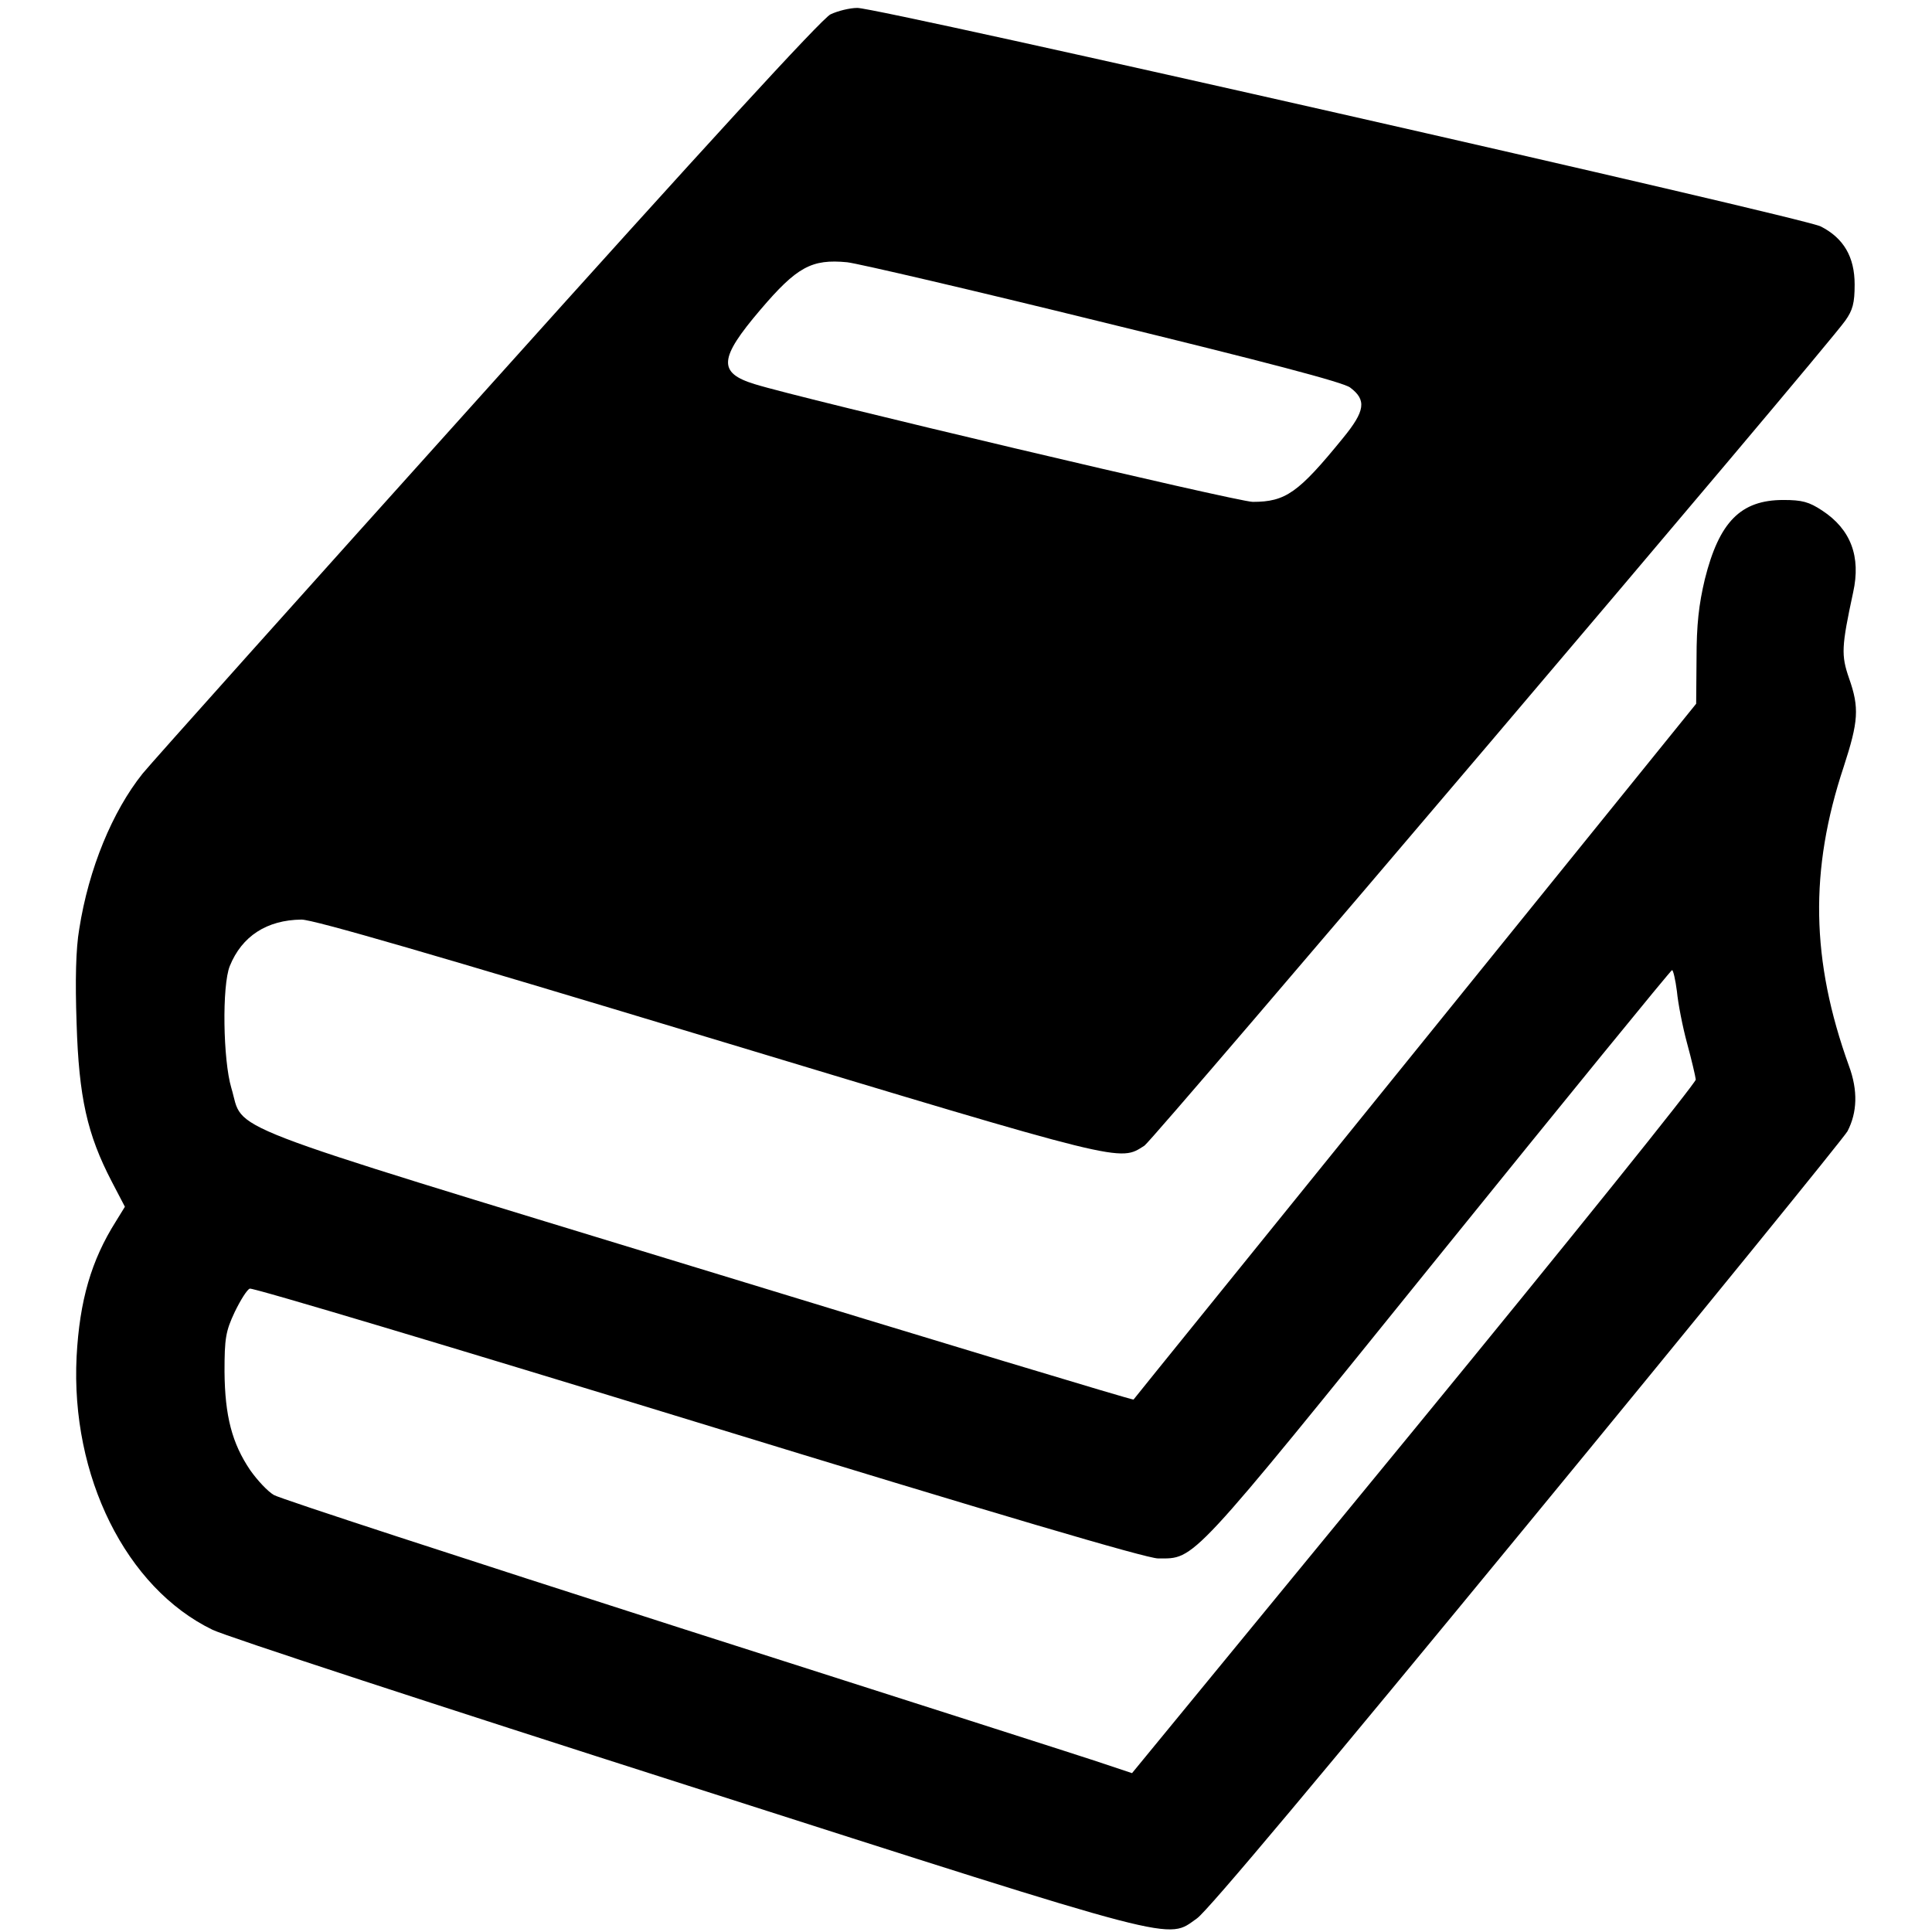 <?xml version="1.0" standalone="no"?>
<!DOCTYPE svg PUBLIC "-//W3C//DTD SVG 20010904//EN"
 "http://www.w3.org/TR/2001/REC-SVG-20010904/DTD/svg10.dtd">
<svg version="1.0" xmlns="http://www.w3.org/2000/svg"
 width="15pt" height="15pt" viewBox="0 0 512 512"
 preserveAspectRatio="xMidYMid meet">
<g transform="translate(0,512) scale(0.1,-0.1)"
fill="#000000" stroke="none">
<path d="M2201 5082 c-23 -11 -339 -356 -910 -992 -482 -536 -893 -995 -913
-1020 -80 -100 -143 -252 -168 -412 -9 -52 -11 -136 -7 -250 6 -196 28 -294
93 -419 l35 -67 -24 -39 c-65 -103 -96 -209 -104 -358 -16 -317 131 -613 360
-724 34 -17 600 -202 1257 -412 1324 -424 1271 -410 1352 -353 28 19 340 392
876 1044 459 558 840 1027 848 1042 26 50 28 108 4 173 -101 280 -105 519 -14
793 39 120 42 156 14 235 -21 61 -20 83 11 227 21 95 -6 167 -82 217 -35 23
-53 28 -103 28 -113 0 -170 -58 -208 -210 -16 -67 -22 -121 -22 -210 l-1 -120
-744 -920 c-409 -506 -746 -922 -747 -924 -2 -2 -522 155 -1156 349 -1299 397
-1199 358 -1235 477 -22 74 -25 271 -4 323 32 79 98 122 190 123 32 0 355 -94
1080 -313 1109 -335 1087 -329 1154 -286 25 17 1803 2109 1857 2186 20 28 25
47 25 96 0 73 -29 123 -90 154 -48 24 -2498 580 -2553 579 -20 0 -52 -8 -71
-17z m722 -816 c426 -104 637 -159 655 -173 44 -33 40 -62 -19 -134 -118 -145
-152 -169 -239 -169 -40 0 -1199 274 -1320 312 -98 30 -95 68 15 197 97 114
136 135 230 126 28 -3 333 -74 678 -159z m1521 -1773 c3 -32 15 -94 27 -138
12 -44 22 -87 23 -96 0 -9 -335 -426 -746 -927 l-748 -911 -72 24 c-40 14
-545 175 -1123 360 -577 185 -1062 343 -1079 353 -16 9 -44 39 -63 66 -48 71
-67 143 -68 261 0 88 3 107 27 158 15 31 33 60 40 62 8 3 542 -157 1188 -355
792 -243 1189 -360 1219 -360 99 0 79 -22 743 800 337 417 616 759 619 759 3
1 9 -25 13 -56z"/>
</g>
</svg>
